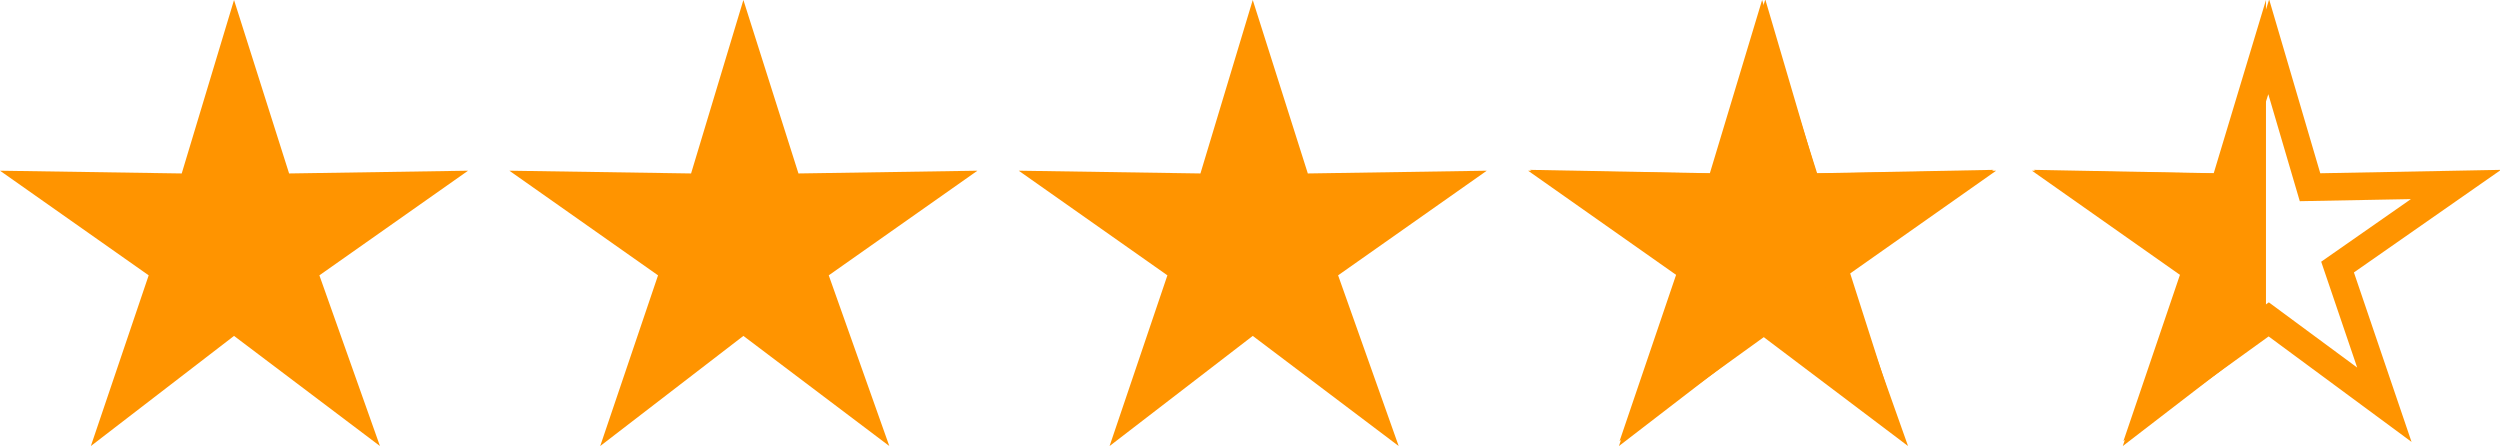 <?xml version="1.0" encoding="utf-8"?>
<!-- Generator: Adobe Illustrator 22.1.0, SVG Export Plug-In . SVG Version: 6.00 Build 0)  -->
<svg version="1.1" id="Layer_1" xmlns="http://www.w3.org/2000/svg" xmlns:xlink="http://www.w3.org/1999/xlink" x="0px" y="0px"
	 viewBox="0 0 90.8 16.2" style="enable-background:new 0 0 90.8 16.2;" xml:space="preserve">
<style type="text/css">
	.st0{fill:#FF9400;}
	.st1{display:none;fill:#F8E71C;}
	.st2{fill:none;stroke:#FF9400;stroke-miterlimit:10;}
</style>
<polygon class="st0" points="8.5,0 10.5,6.3 17,6.2 11.6,10 13.8,16.2 8.5,12.2 3.3,16.2 5.4,10 0,6.2 6.6,6.3 "/>
<polygon class="st0" points="27,0 29,6.3 35.5,6.2 30.1,10 32.3,16.2 27,12.2 21.8,16.2 23.9,10 18.5,6.2 25.1,6.3 "/>
<polygon class="st0" points="45.5,0 47.5,6.3 54,6.2 48.6,10 50.8,16.2 45.5,12.2 40.3,16.2 42.4,10 37,6.2 43.6,6.3 "/>
<polygon class="st0" points="64,0 66,6.3 72.5,6.2 67.1,10 69.3,16.2 64,12.2 58.8,16.2 60.9,10 55.5,6.2 62.1,6.3 "/>
<polyline class="st0" points="82.3,12.2 77.1,16.2 79.2,10 73.8,6.2 80.4,6.3 82.3,0 "/>
<polygon class="st1" points="64,0 66,6.3 72.5,6.2 67.1,10 69.3,16.2 64,12.2 58.8,16.2 60.9,10 55.5,6.2 62.1,6.3 "/>
<g>
	<polygon class="st2" points="82.4,1.7 83.9,6.8 89.2,6.7 84.9,9.7 86.6,14.7 82.4,11.6 78.1,14.7 79.8,9.7 75.5,6.7 80.8,6.8 	"/>
	<g>
		<polygon class="st2" points="64.1,1.7 65.6,6.8 70.8,6.7 66.6,9.7 68.2,14.7 64.1,11.6 59.8,14.7 61.5,9.7 57.2,6.7 62.5,6.8 		
			"/>
	</g>
</g>
</svg>
